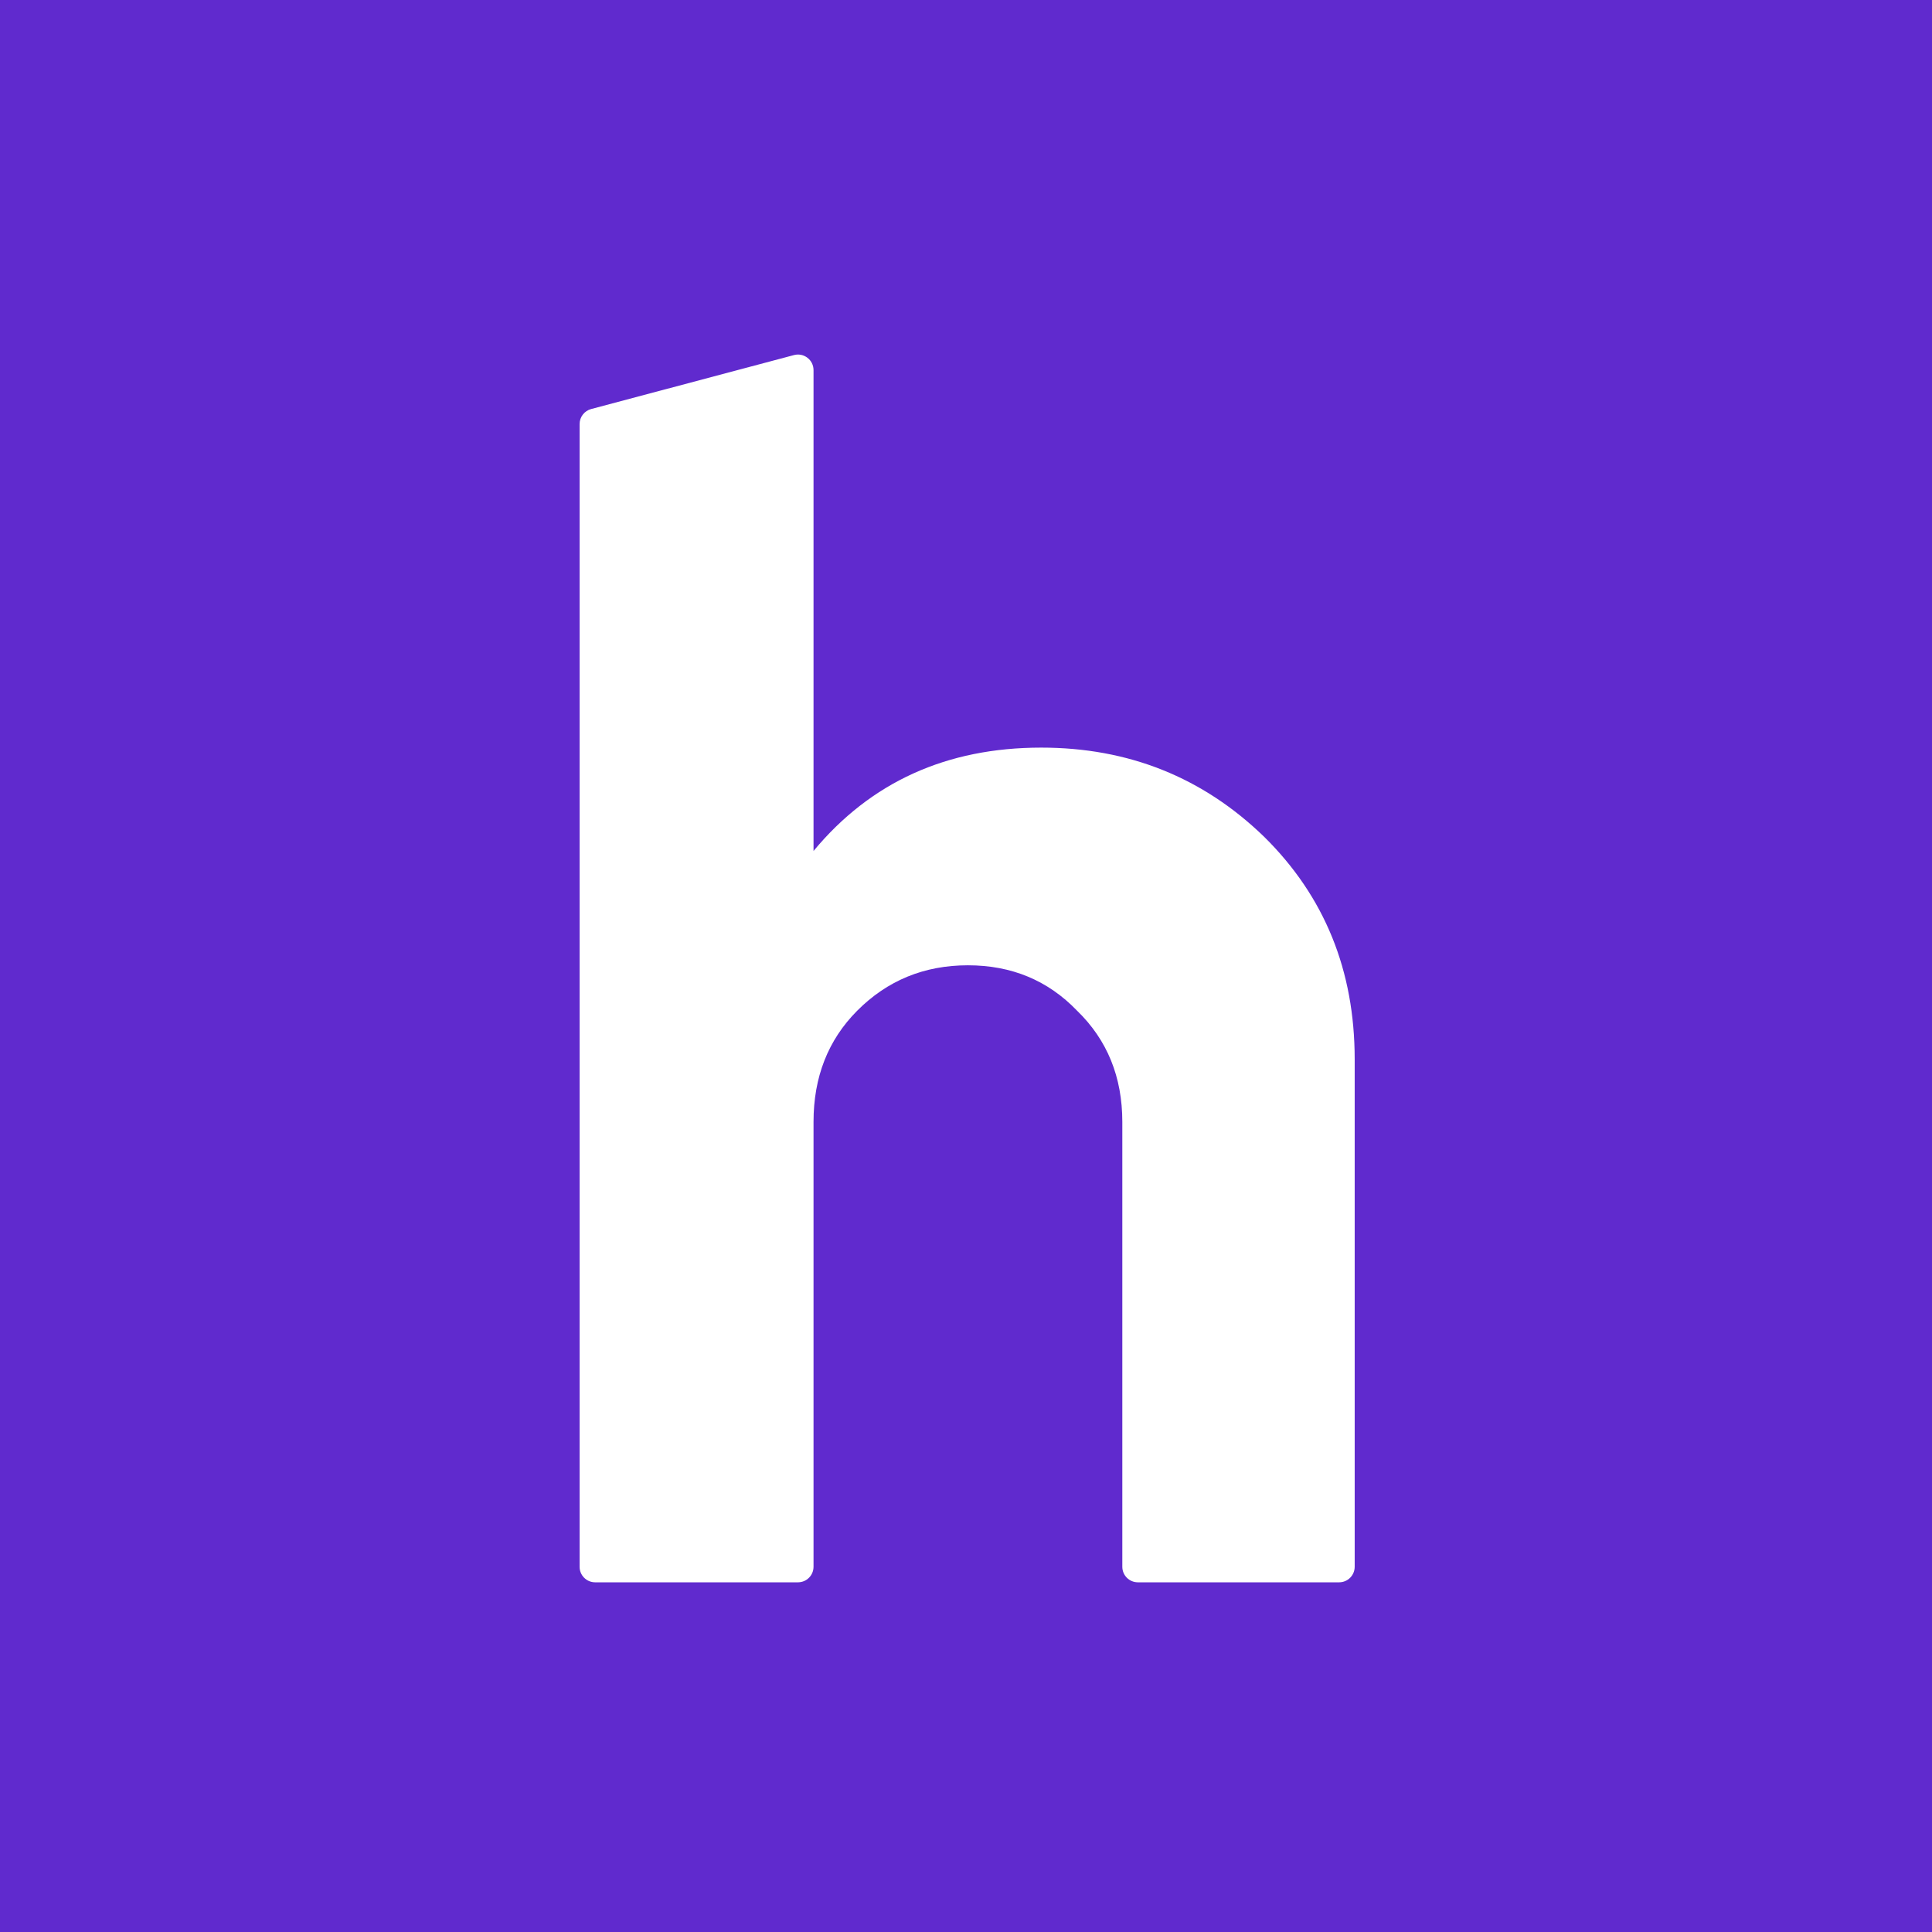 <svg width="500" height="500" viewBox="0 0 500 500" fill="none" xmlns="http://www.w3.org/2000/svg">
<rect x="0" y="0" width="500" height="500" fill="#808080" stroke="none"/>
<g clip-path="url(#clip0_474_89)">
<rect width="500" height="500" fill="#602ACE"/>
<path d="M154.026 409.502C151.803 409.502 150 407.701 150 405.476V109.747C150 107.922 151.228 106.325 152.991 105.856L205.48 91.893C208.035 91.214 210.541 93.14 210.541 95.784V220.231C225.34 202.398 244.982 193.481 269.467 193.481C292.069 193.481 311.308 201.182 327.183 216.583C342.789 231.984 350.592 251.168 350.592 274.135V405.476C350.592 407.701 348.79 409.502 346.566 409.502H294.481C292.258 409.502 290.455 407.701 290.455 405.476V290.346C290.455 278.728 286.553 269.136 278.75 261.571C271.216 253.735 261.799 249.817 250.498 249.817C239.197 249.817 229.645 253.735 221.842 261.571C214.308 269.136 210.541 278.728 210.541 290.346V405.476C210.541 407.701 208.738 409.502 206.515 409.502H154.026Z" fill="white"/>
</g>
<defs>
<clipPath id="clip0_474_89">
<rect width="500" height="500" fill="white"/>
</clipPath>
</defs>
</svg>
